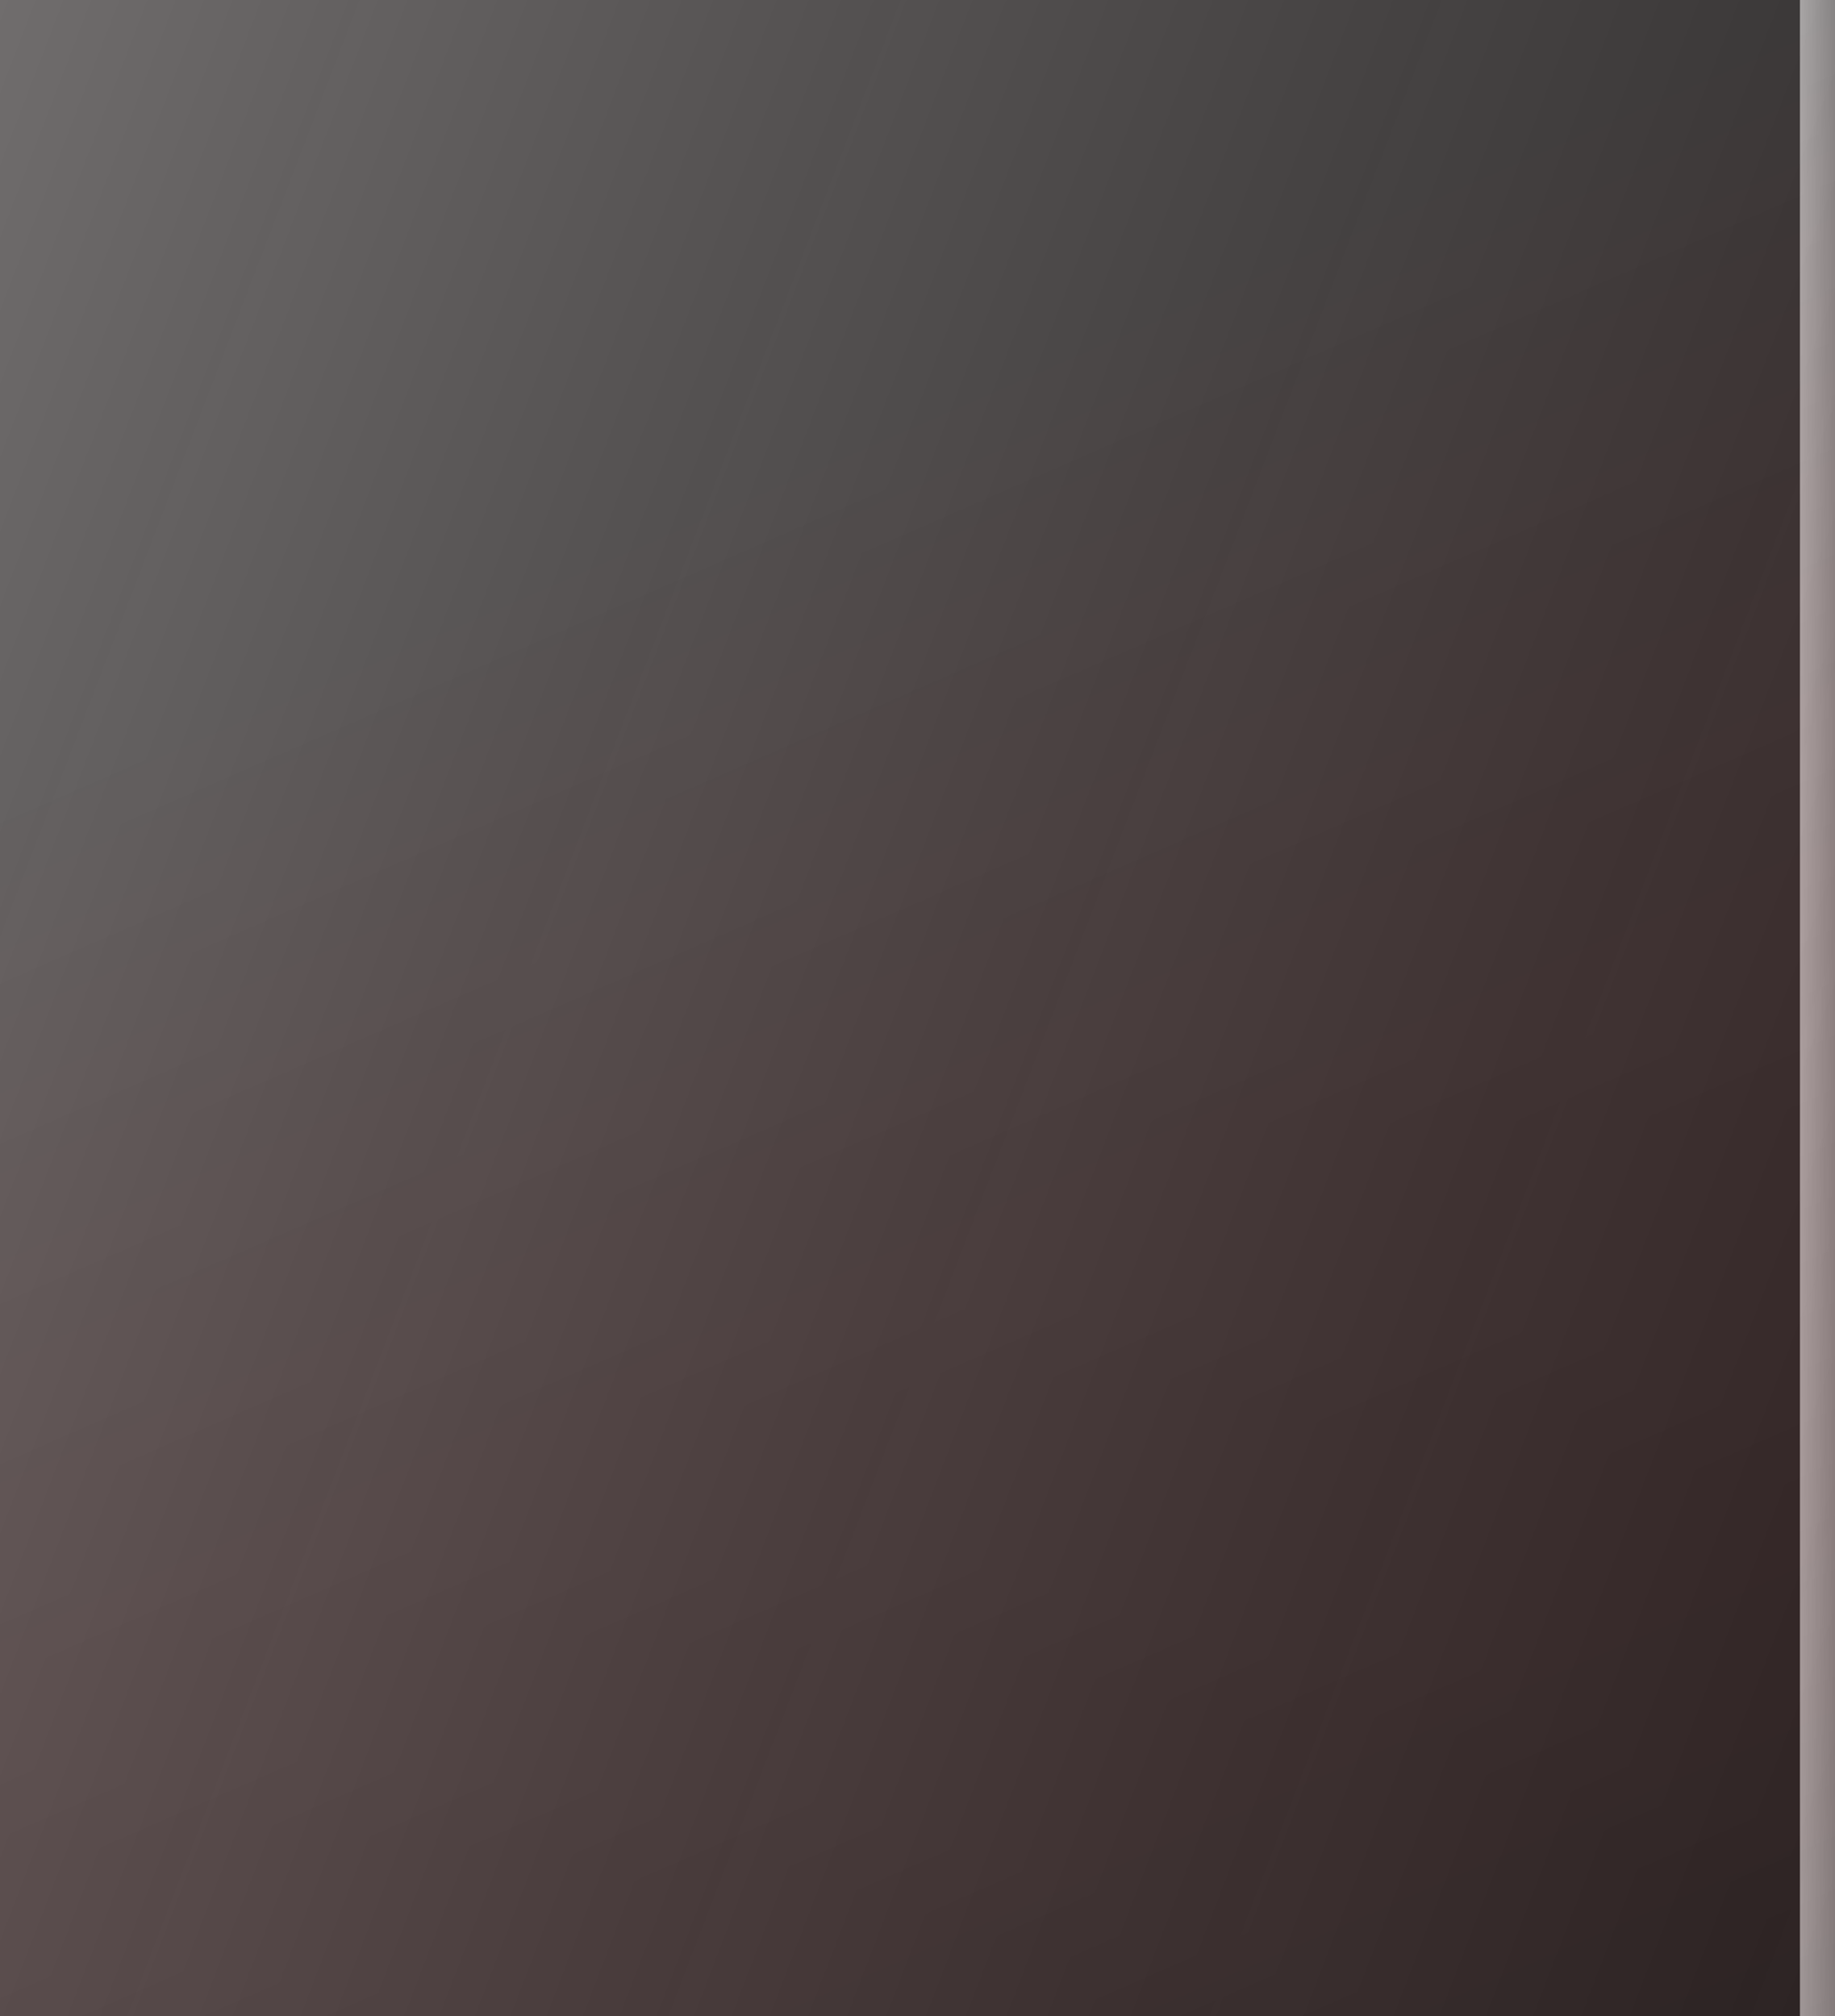 <?xml version="1.0" encoding="UTF-8"?> <svg xmlns="http://www.w3.org/2000/svg" width="576" height="633" viewBox="0 0 576 633" fill="none"><rect x="0" y="0" width="576" height="633" fill="#333333" stroke="none"/><line x1="570.5" y1="633" x2="570.5" stroke="url(#paint0_linear_1317_13151)" stroke-width="11"></line><rect width="576" height="633" fill="url(#paint1_linear_1317_13151)"></rect><rect width="576" height="633" fill="url(#paint2_linear_1317_13151)" fill-opacity="0.2"></rect><defs><linearGradient id="paint0_linear_1317_13151" x1="550.5" y1="181.987" x2="591" y2="181.482" gradientUnits="userSpaceOnUse"><stop stop-color="white"></stop><stop offset="1" stop-color="#666666"></stop></linearGradient><linearGradient id="paint1_linear_1317_13151" x1="-144.503" y1="316.5" x2="610.669" y2="606.177" gradientUnits="userSpaceOnUse"><stop stop-color="white" stop-opacity="0.3"></stop><stop offset="1" stop-opacity="0.2"></stop></linearGradient><linearGradient id="paint2_linear_1317_13151" x1="447.608" y1="46.689" x2="745.949" y2="728.328" gradientUnits="userSpaceOnUse"><stop stop-color="#FF0000" stop-opacity="0.05"></stop><stop offset="1"></stop></linearGradient></defs></svg> 